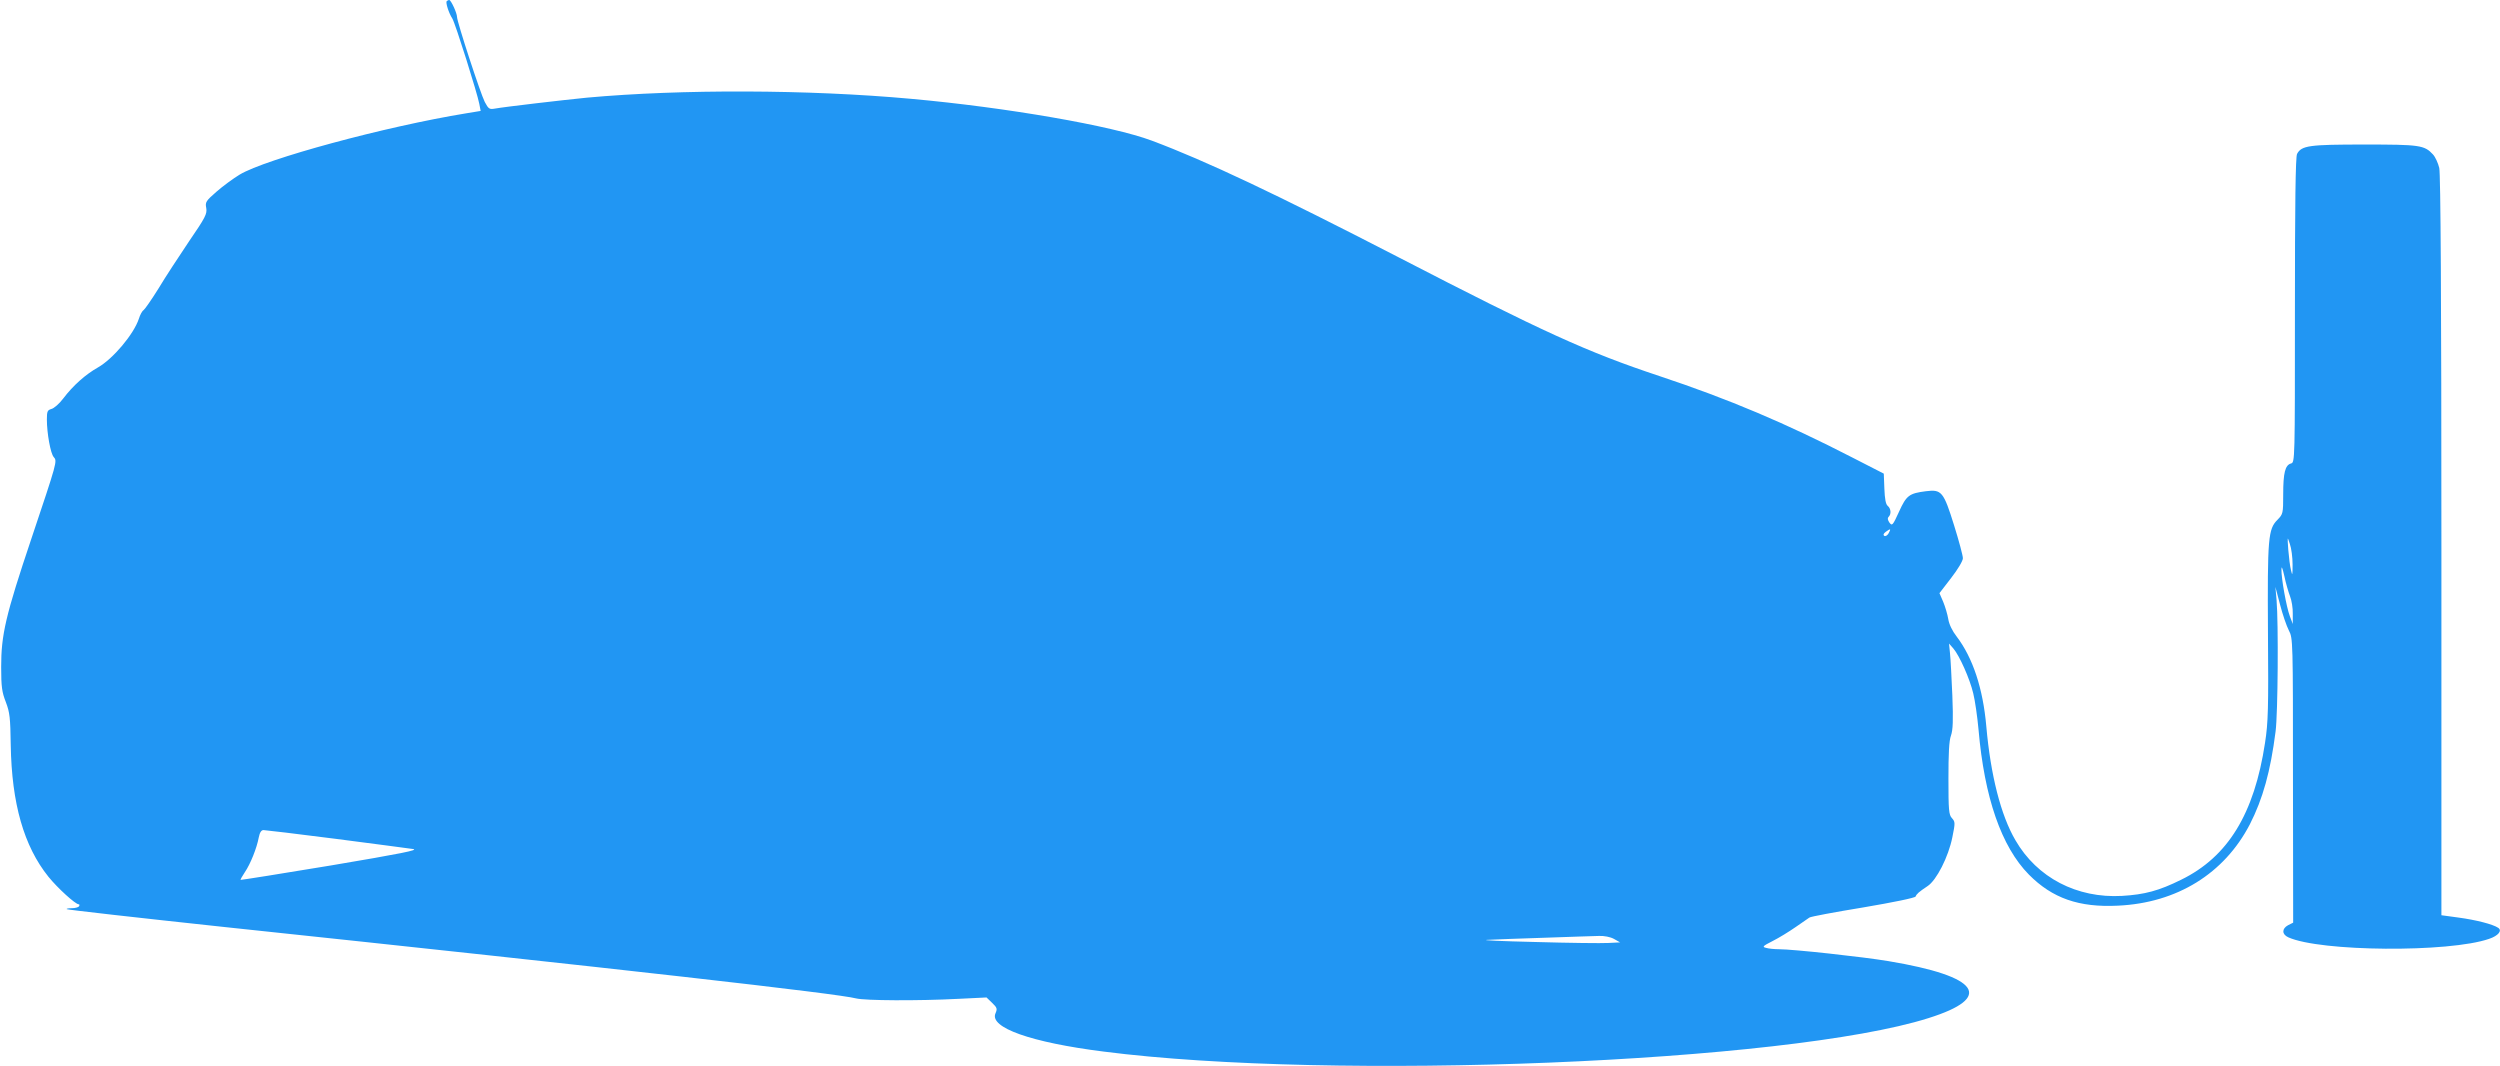 <?xml version="1.0" standalone="no"?>
<!DOCTYPE svg PUBLIC "-//W3C//DTD SVG 20010904//EN"
 "http://www.w3.org/TR/2001/REC-SVG-20010904/DTD/svg10.dtd">
<svg version="1.0" xmlns="http://www.w3.org/2000/svg"
 width="1280pt" height="546pt" viewBox="0 0 1280 546"
 preserveAspectRatio="xMidYMid meet">
<g transform="translate(0,546) scale(0.1,-0.1)"
fill="#2196f3" stroke="none">
<path d="M2287 5454 c-6 -7 10 -60 29 -89 15 -24 129 -386 138 -437 l7 -36
-73 -12 c-417 -68 -1028 -234 -1161 -314 -33 -20 -86 -59 -118 -87 -55 -48
-59 -54 -53 -84 5 -30 -4 -48 -89 -172 -51 -76 -122 -184 -156 -241 -35 -56
-69 -105 -76 -110 -7 -4 -18 -24 -24 -44 -26 -79 -132 -205 -209 -249 -64 -36
-128 -93 -178 -159 -20 -27 -48 -51 -61 -54 -20 -6 -23 -12 -23 -54 0 -70 19
-175 35 -192 19 -21 18 -23 -115 -420 -132 -393 -154 -490 -154 -655 0 -102 4
-129 24 -180 20 -53 23 -79 25 -220 5 -299 67 -517 193 -674 47 -58 138 -141
155 -141 4 0 5 -4 2 -10 -3 -5 -20 -10 -37 -10 -17 0 -29 -2 -26 -5 3 -3 365
-44 804 -91 2049 -217 3143 -341 3238 -366 45 -11 311 -13 524 -2 l143 7 29
-28 c25 -24 27 -30 17 -53 -33 -73 181 -149 553 -196 1174 -151 3502 -57 4223
171 338 106 263 214 -204 292 -131 22 -489 61 -561 61 -24 0 -53 3 -66 7 -21
5 -17 9 34 35 32 16 84 48 117 71 33 23 65 45 71 49 6 5 130 28 276 52 153 26
266 49 268 56 5 13 16 23 61 53 46 30 107 150 127 250 15 74 15 79 -2 98 -16
17 -18 41 -18 202 0 128 3 194 13 221 10 29 12 77 7 205 -4 91 -9 189 -12 216
l-5 50 22 -25 c31 -36 84 -154 102 -230 9 -36 21 -119 27 -185 30 -348 117
-600 258 -743 120 -121 256 -169 456 -159 302 14 544 164 675 416 67 131 106
272 132 476 12 93 15 554 5 673 l-6 67 24 -91 c13 -50 33 -109 45 -132 21 -40
21 -49 21 -768 l1 -728 -26 -13 c-33 -18 -32 -47 1 -62 163 -74 823 -79 1028
-8 48 16 69 43 46 57 -27 18 -113 40 -202 52 l-88 12 0 1890 c0 1269 -4 1906
-11 1936 -6 25 -20 56 -32 69 -44 48 -68 51 -352 51 -282 0 -321 -5 -344 -48
-8 -14 -11 -261 -11 -800 0 -770 0 -780 -20 -785 -30 -8 -40 -48 -40 -158 0
-98 -1 -101 -29 -130 -48 -48 -52 -90 -49 -580 3 -386 1 -459 -15 -562 -55
-364 -190 -584 -429 -701 -115 -57 -187 -76 -303 -83 -231 -13 -435 93 -546
285 -75 128 -127 334 -149 582 -17 195 -69 352 -152 461 -22 28 -39 63 -43 90
-4 24 -16 64 -26 88 l-19 44 60 78 c34 44 60 87 60 101 0 13 -20 88 -45 168
-54 173 -64 185 -144 175 -86 -11 -100 -21 -138 -105 -32 -70 -35 -74 -49 -56
-9 13 -11 23 -4 30 14 14 12 42 -5 56 -10 8 -15 36 -17 88 l-3 77 -160 82
c-342 176 -632 299 -990 418 -367 122 -594 225 -1335 608 -628 324 -985 493
-1263 597 -203 76 -744 170 -1232 214 -527 48 -1175 50 -1660 6 -121 -12 -422
-47 -471 -56 -28 -5 -33 -2 -52 34 -22 43 -142 410 -142 435 0 20 -31 87 -40
87 -4 0 -9 -3 -13 -6z m7383 -2724 c-6 -11 -16 -17 -22 -14 -7 5 -5 12 7 21
25 18 28 17 15 -7z m2068 -160 c0 -57 -1 -60 -8 -30 -5 19 -11 67 -14 105 -5
70 -5 70 8 30 8 -22 14 -69 14 -105z m-13 -163 c8 -20 15 -61 14 -90 l0 -52
-15 40 c-18 48 -44 195 -43 239 0 21 5 10 15 -34 7 -35 21 -82 29 -103z
m-10005 -1242 c195 -25 373 -49 395 -52 31 -5 -58 -23 -420 -84 -253 -42 -461
-75 -463 -74 -2 1 8 19 22 40 28 41 61 123 71 178 5 25 13 37 24 37 9 0 176
-20 371 -45z m6543 -512 l32 -18 -60 -3 c-33 -2 -202 0 -375 5 -173 4 -283 9
-245 11 39 2 174 7 300 11 127 4 249 9 273 9 25 1 57 -5 75 -15z"/>
</g>
</svg>
